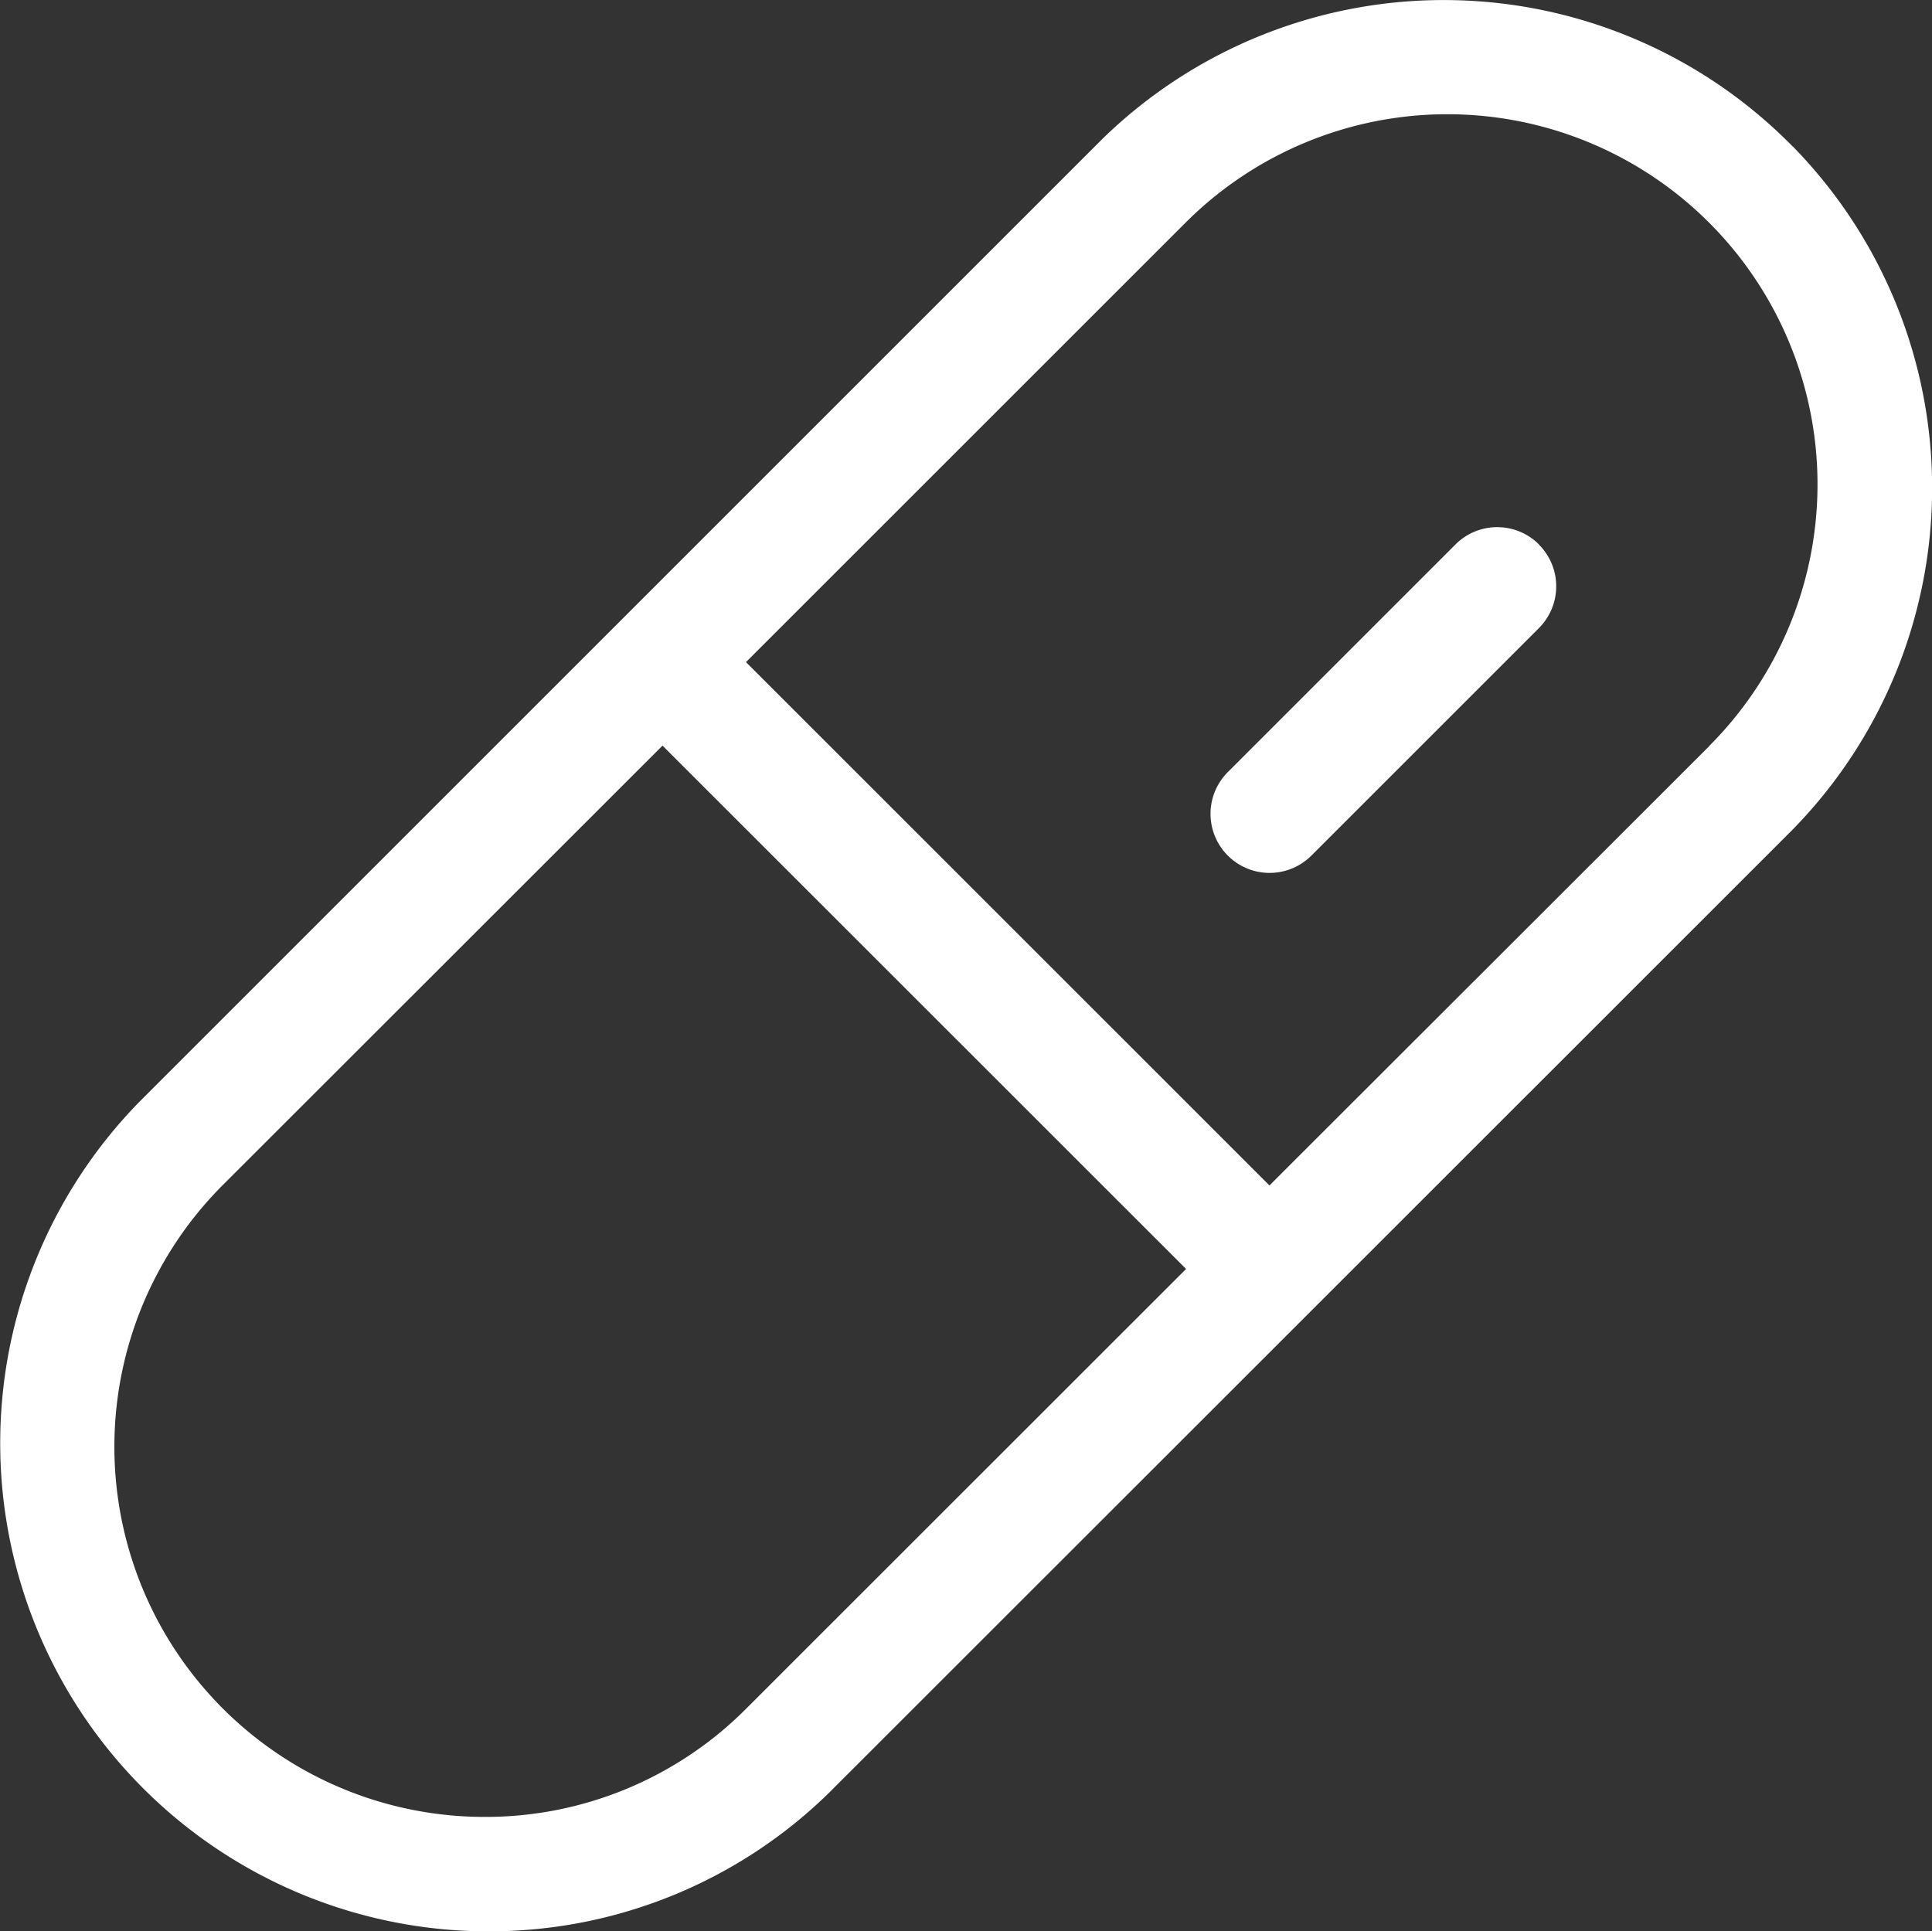 <svg xmlns="http://www.w3.org/2000/svg" xmlns:xlink="http://www.w3.org/1999/xlink" width="64.015" height="64" viewBox="0 0 64.015 64">
  <rect x="0" y="0" width="64.015" height="64" fill="#333333" stroke="none"/>
  <defs>
    <clipPath id="clip-path">
      <rect id="Retângulo_154" data-name="Retângulo 154" width="64.015" height="64" fill="#fff"/>
    </clipPath>
  </defs>
  <g id="remedio_icon" data-name="remedio icon" clip-path="url(#clip-path)">
    <path id="Caminho_209" data-name="Caminho 209" d="M59.4,4.855a16.2,16.2,0,0,0-22.884-.241l-31.9,31.9A16.178,16.178,0,0,0,16,64h.179A16.074,16.074,0,0,0,27.5,59.379L59.4,27.489l.005-.006a16.178,16.178,0,0,0,0-22.628m-2.77,19.869L42.062,39.284,24.717,21.941,39.283,7.378A12.265,12.265,0,1,1,56.629,24.724M39.3,42.051,24.731,56.615a12.186,12.186,0,0,1-8.673,3.594h0A12.266,12.266,0,0,1,7.383,39.269l14.569-14.56Z" transform="translate(0 0)" fill="#fff"/>
    <path id="Caminho_210" data-name="Caminho 210" d="M326.206,137.91a1.943,1.943,0,0,0-1.381-.571h0a1.943,1.943,0,0,0-1.383.574l-7.542,7.542a1.957,1.957,0,0,0,2.768,2.768l7.54-7.54,0,0a1.956,1.956,0,0,0,0-2.766l0,0" transform="translate(-275.217 -119.87)" fill="#fff"/>
  </g>
</svg>
